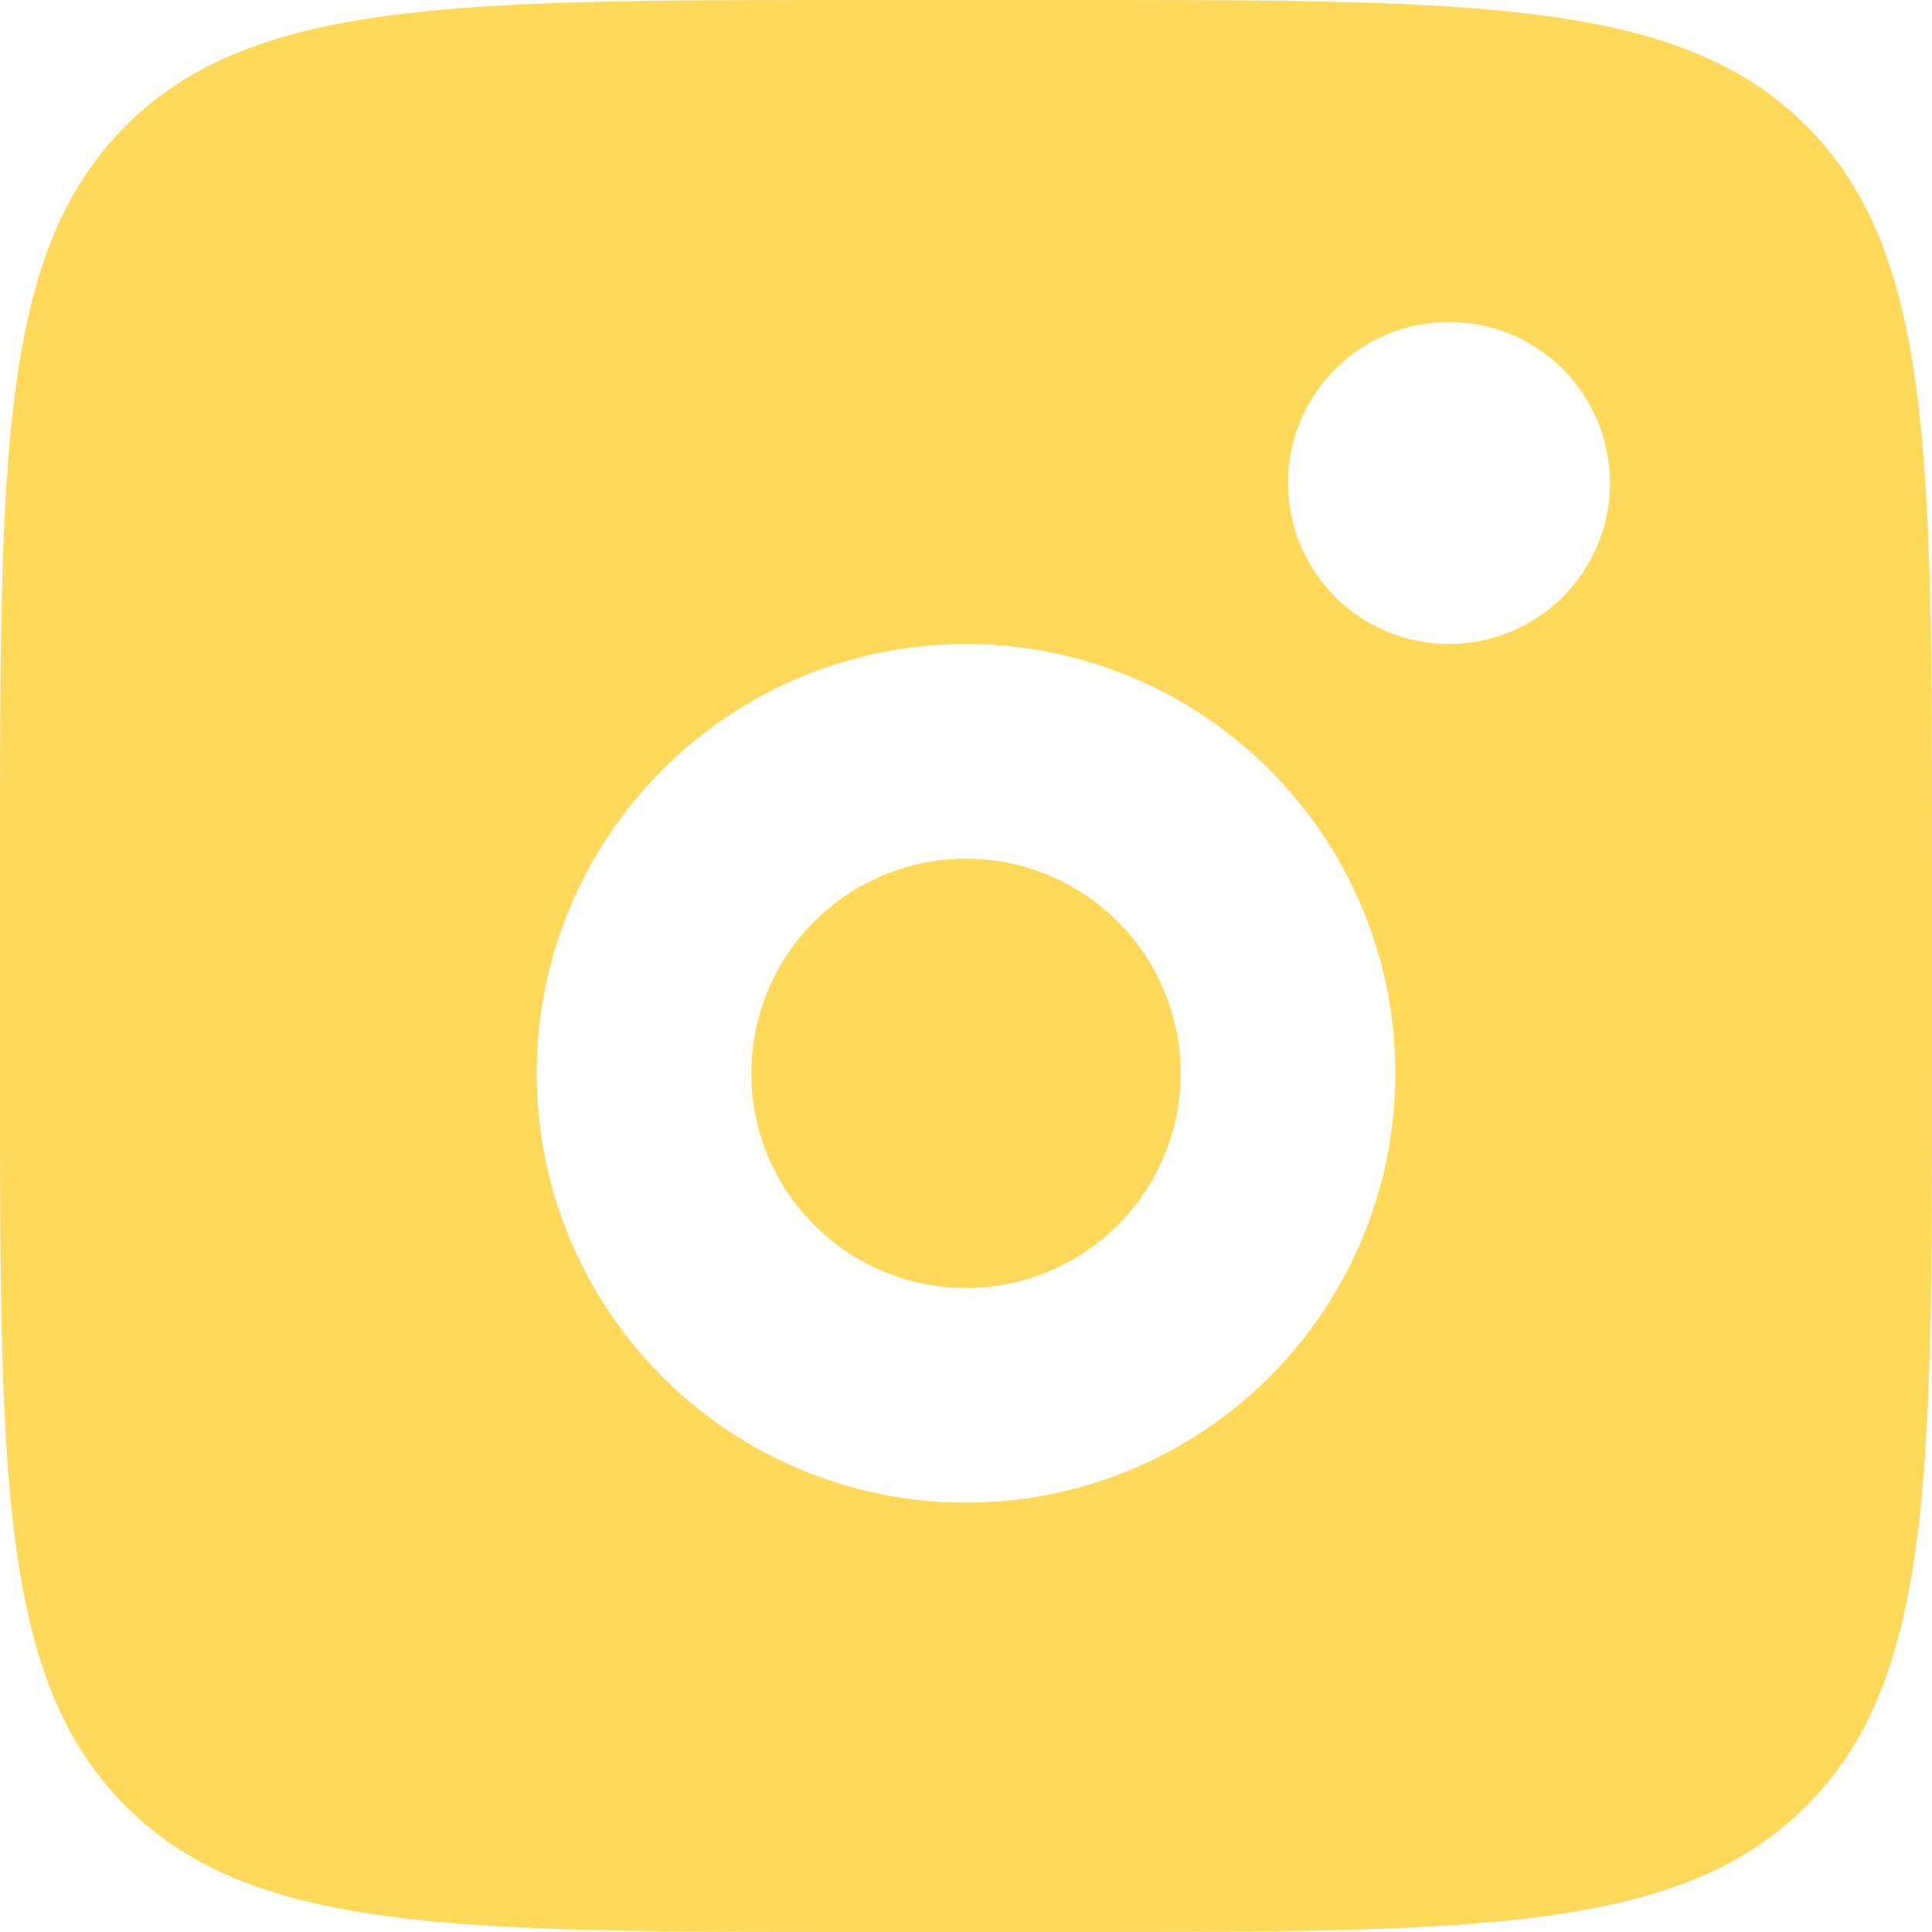 <svg width="18" height="18" viewBox="0 0 18 18" fill="none" xmlns="http://www.w3.org/2000/svg">
<path fill-rule="evenodd" clip-rule="evenodd" d="M0 8C0 4.229 -1.19209e-07 2.343 1.172 1.172C2.344 0.001 4.229 0 8 0H10C13.771 0 15.657 -1.19209e-07 16.828 1.172C17.999 2.344 18 4.229 18 8V10C18 13.771 18 15.657 16.828 16.828C15.656 17.999 13.771 18 10 18H8C4.229 18 2.343 18 1.172 16.828C0.001 15.656 0 13.771 0 10V8ZM15 4.5C15 4.898 14.842 5.279 14.561 5.561C14.279 5.842 13.898 6 13.5 6C13.102 6 12.721 5.842 12.439 5.561C12.158 5.279 12 4.898 12 4.5C12 4.102 12.158 3.721 12.439 3.439C12.721 3.158 13.102 3 13.5 3C13.898 3 14.279 3.158 14.561 3.439C14.842 3.721 15 4.102 15 4.5ZM11 10C11 10.53 10.789 11.039 10.414 11.414C10.039 11.789 9.53 12 9 12C8.47 12 7.961 11.789 7.586 11.414C7.211 11.039 7 10.53 7 10C7 9.47 7.211 8.961 7.586 8.586C7.961 8.211 8.47 8 9 8C9.53 8 10.039 8.211 10.414 8.586C10.789 8.961 11 9.47 11 10ZM13 10C13 11.061 12.579 12.078 11.828 12.828C11.078 13.579 10.061 14 9 14C7.939 14 6.922 13.579 6.172 12.828C5.421 12.078 5 11.061 5 10C5 8.939 5.421 7.922 6.172 7.172C6.922 6.421 7.939 6 9 6C10.061 6 11.078 6.421 11.828 7.172C12.579 7.922 13 8.939 13 10Z" fill="#FFD95A"/>
</svg>
